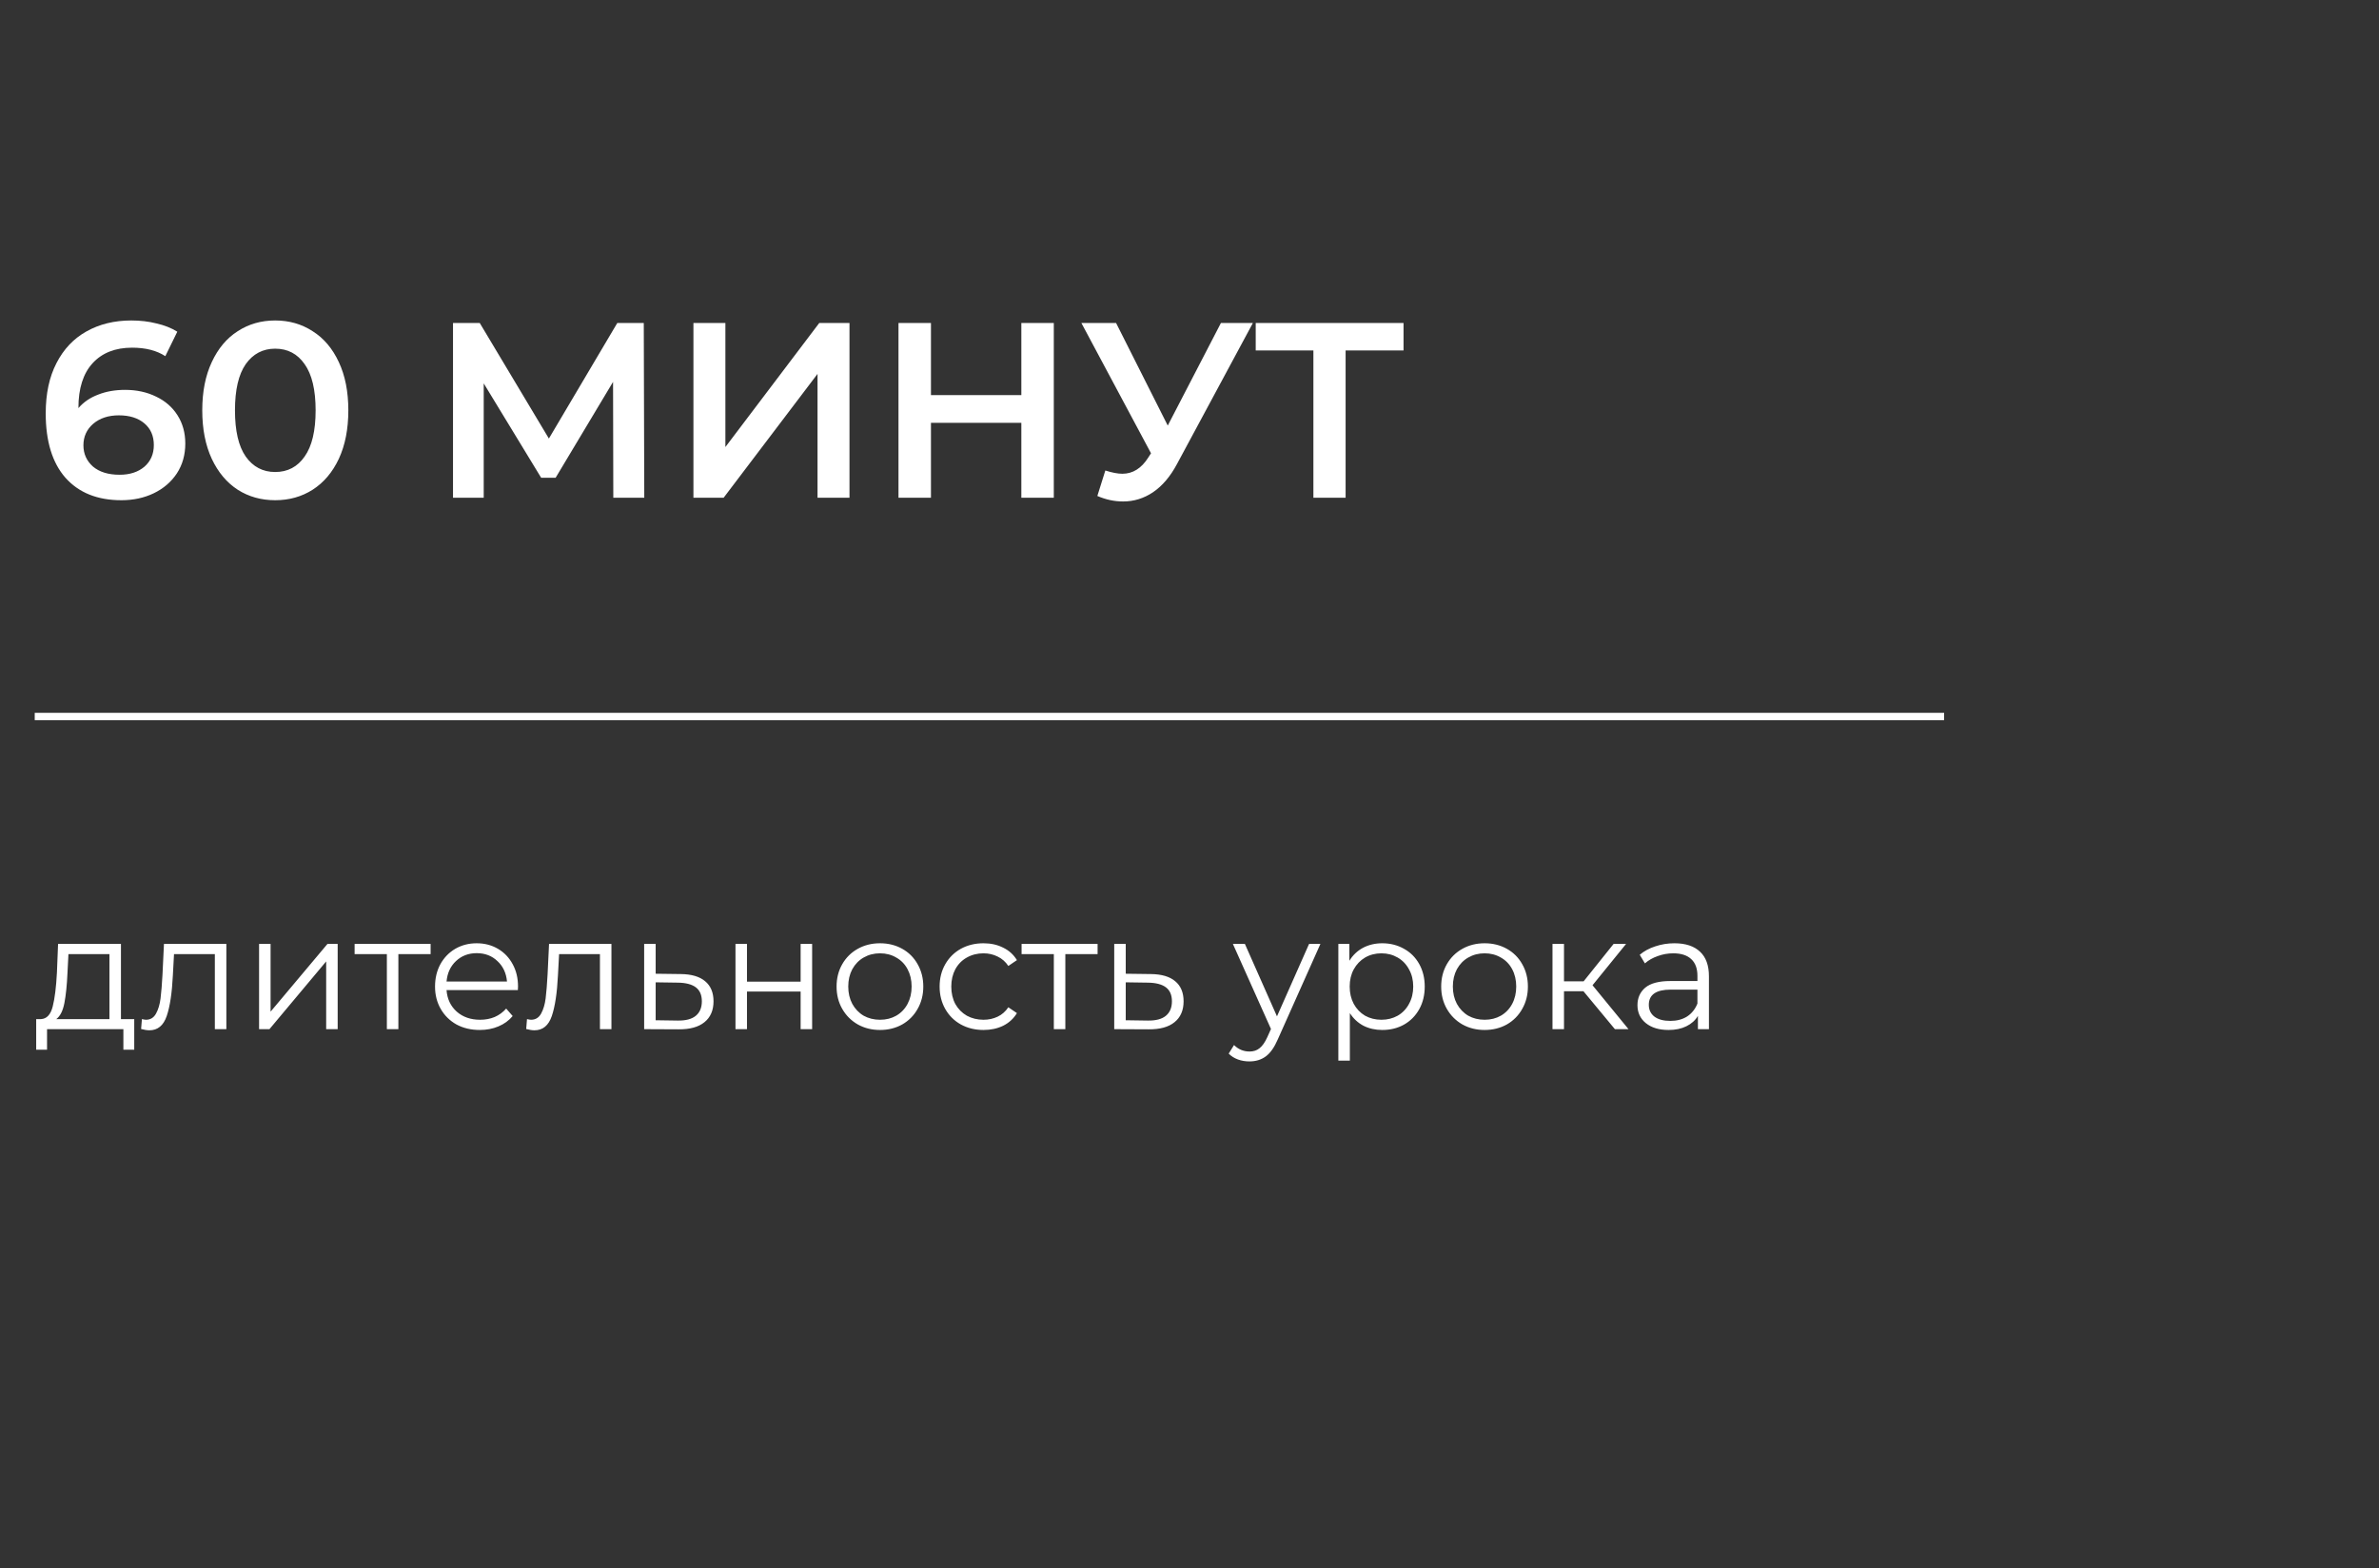 <?xml version="1.0" encoding="UTF-8"?> <svg xmlns="http://www.w3.org/2000/svg" width="411" height="271" viewBox="0 0 411 271" fill="none"><rect x="0" y="0" width="411" height="271" fill="#333333" stroke="none"/> <g clip-path="url(#clip0)"> <path d="M23.192 176.09V181.382H21.316V177.826H8.128V181.382H6.252V176.09H7.092C8.081 176.034 8.753 175.306 9.108 173.906C9.463 172.506 9.705 170.546 9.836 168.026L10.032 163.098H20.896V176.09H23.192ZM11.656 168.138C11.563 170.229 11.385 171.956 11.124 173.318C10.863 174.662 10.396 175.586 9.724 176.09H18.908V164.862H11.824L11.656 168.138ZM39.106 163.098V177.826H37.118V164.862H30.062L29.866 168.502C29.717 171.564 29.362 173.916 28.802 175.558C28.242 177.201 27.244 178.022 25.806 178.022C25.414 178.022 24.938 177.948 24.378 177.798L24.518 176.09C24.854 176.165 25.088 176.202 25.218 176.202C25.984 176.202 26.562 175.848 26.954 175.138C27.346 174.429 27.608 173.552 27.738 172.506C27.869 171.461 27.981 170.08 28.074 168.362L28.326 163.098H39.106ZM44.758 163.098H46.746V174.802L56.574 163.098H58.338V177.826H56.35V166.122L46.55 177.826H44.758V163.098ZM74.395 164.862H68.823V177.826H66.835V164.862H61.263V163.098H74.395V164.862ZM89.466 171.078H77.146C77.258 172.609 77.846 173.85 78.91 174.802C79.974 175.736 81.318 176.202 82.942 176.202C83.856 176.202 84.697 176.044 85.462 175.726C86.227 175.39 86.89 174.905 87.45 174.27L88.57 175.558C87.916 176.342 87.095 176.94 86.106 177.35C85.135 177.761 84.062 177.966 82.886 177.966C81.374 177.966 80.03 177.649 78.854 177.014C77.697 176.361 76.791 175.465 76.138 174.326C75.484 173.188 75.158 171.9 75.158 170.462C75.158 169.025 75.466 167.737 76.082 166.598C76.716 165.46 77.575 164.573 78.658 163.938C79.759 163.304 80.991 162.986 82.354 162.986C83.716 162.986 84.939 163.304 86.022 163.938C87.105 164.573 87.954 165.46 88.57 166.598C89.186 167.718 89.494 169.006 89.494 170.462L89.466 171.078ZM82.354 164.694C80.935 164.694 79.74 165.152 78.77 166.066C77.818 166.962 77.276 168.138 77.146 169.594H87.59C87.459 168.138 86.909 166.962 85.938 166.066C84.986 165.152 83.791 164.694 82.354 164.694ZM105.634 163.098V177.826H103.646V164.862H96.59L96.394 168.502C96.244 171.564 95.89 173.916 95.33 175.558C94.77 177.201 93.771 178.022 92.334 178.022C91.942 178.022 91.466 177.948 90.906 177.798L91.046 176.09C91.382 176.165 91.615 176.202 91.746 176.202C92.511 176.202 93.09 175.848 93.482 175.138C93.874 174.429 94.135 173.552 94.266 172.506C94.396 171.461 94.508 170.08 94.602 168.362L94.854 163.098H105.634ZM117.613 168.306C119.461 168.325 120.861 168.736 121.813 169.538C122.784 170.341 123.269 171.498 123.269 173.01C123.269 174.578 122.746 175.782 121.701 176.622C120.674 177.462 119.181 177.873 117.221 177.854L111.285 177.826V163.098H113.273V168.25L117.613 168.306ZM117.109 176.342C118.472 176.361 119.498 176.09 120.189 175.53C120.898 174.952 121.253 174.112 121.253 173.01C121.253 171.928 120.908 171.125 120.217 170.602C119.526 170.08 118.49 169.809 117.109 169.79L113.273 169.734V176.286L117.109 176.342ZM127.062 163.098H129.05V169.622H138.318V163.098H140.306V177.826H138.318V171.33H129.05V177.826H127.062V163.098ZM152.033 177.966C150.614 177.966 149.336 177.649 148.197 177.014C147.058 176.361 146.162 175.465 145.509 174.326C144.856 173.188 144.529 171.9 144.529 170.462C144.529 169.025 144.856 167.737 145.509 166.598C146.162 165.46 147.058 164.573 148.197 163.938C149.336 163.304 150.614 162.986 152.033 162.986C153.452 162.986 154.73 163.304 155.869 163.938C157.008 164.573 157.894 165.46 158.529 166.598C159.182 167.737 159.509 169.025 159.509 170.462C159.509 171.9 159.182 173.188 158.529 174.326C157.894 175.465 157.008 176.361 155.869 177.014C154.73 177.649 153.452 177.966 152.033 177.966ZM152.033 176.202C153.078 176.202 154.012 175.969 154.833 175.502C155.673 175.017 156.326 174.336 156.793 173.458C157.26 172.581 157.493 171.582 157.493 170.462C157.493 169.342 157.26 168.344 156.793 167.466C156.326 166.589 155.673 165.917 154.833 165.45C154.012 164.965 153.078 164.722 152.033 164.722C150.988 164.722 150.045 164.965 149.205 165.45C148.384 165.917 147.73 166.589 147.245 167.466C146.778 168.344 146.545 169.342 146.545 170.462C146.545 171.582 146.778 172.581 147.245 173.458C147.73 174.336 148.384 175.017 149.205 175.502C150.045 175.969 150.988 176.202 152.033 176.202ZM169.918 177.966C168.462 177.966 167.155 177.649 165.998 177.014C164.859 176.38 163.963 175.493 163.31 174.354C162.656 173.197 162.33 171.9 162.33 170.462C162.33 169.025 162.656 167.737 163.31 166.598C163.963 165.46 164.859 164.573 165.998 163.938C167.155 163.304 168.462 162.986 169.918 162.986C171.187 162.986 172.316 163.238 173.306 163.742C174.314 164.228 175.107 164.946 175.686 165.898L174.202 166.906C173.716 166.178 173.1 165.637 172.354 165.282C171.607 164.909 170.795 164.722 169.918 164.722C168.854 164.722 167.892 164.965 167.034 165.45C166.194 165.917 165.531 166.589 165.046 167.466C164.579 168.344 164.346 169.342 164.346 170.462C164.346 171.601 164.579 172.609 165.046 173.486C165.531 174.345 166.194 175.017 167.034 175.502C167.892 175.969 168.854 176.202 169.918 176.202C170.795 176.202 171.607 176.025 172.354 175.67C173.1 175.316 173.716 174.774 174.202 174.046L175.686 175.054C175.107 176.006 174.314 176.734 173.306 177.238C172.298 177.724 171.168 177.966 169.918 177.966ZM189.622 164.862H184.05V177.826H182.062V164.862H176.49V163.098H189.622V164.862ZM198.824 168.306C200.672 168.325 202.072 168.736 203.024 169.538C203.995 170.341 204.48 171.498 204.48 173.01C204.48 174.578 203.957 175.782 202.912 176.622C201.885 177.462 200.392 177.873 198.432 177.854L192.496 177.826V163.098H194.484V168.25L198.824 168.306ZM198.32 176.342C199.683 176.361 200.709 176.09 201.4 175.53C202.109 174.952 202.464 174.112 202.464 173.01C202.464 171.928 202.119 171.125 201.428 170.602C200.737 170.08 199.701 169.809 198.32 169.79L194.484 169.734V176.286L198.32 176.342ZM228.117 163.098L220.753 179.59C220.156 180.972 219.465 181.952 218.681 182.53C217.897 183.109 216.955 183.398 215.853 183.398C215.144 183.398 214.481 183.286 213.865 183.062C213.249 182.838 212.717 182.502 212.269 182.054L213.193 180.57C213.94 181.317 214.836 181.69 215.881 181.69C216.553 181.69 217.123 181.504 217.589 181.13C218.075 180.757 218.523 180.122 218.933 179.226L219.577 177.798L212.997 163.098H215.069L220.613 175.614L226.157 163.098H228.117ZM238.803 162.986C240.184 162.986 241.435 163.304 242.555 163.938C243.675 164.554 244.552 165.432 245.187 166.57C245.821 167.709 246.139 169.006 246.139 170.462C246.139 171.937 245.821 173.244 245.187 174.382C244.552 175.521 243.675 176.408 242.555 177.042C241.453 177.658 240.203 177.966 238.803 177.966C237.608 177.966 236.525 177.724 235.555 177.238C234.603 176.734 233.819 176.006 233.203 175.054V183.258H231.215V163.098H233.119V166.01C233.716 165.04 234.5 164.293 235.471 163.77C236.46 163.248 237.571 162.986 238.803 162.986ZM238.663 176.202C239.689 176.202 240.623 175.969 241.463 175.502C242.303 175.017 242.956 174.336 243.423 173.458C243.908 172.581 244.151 171.582 244.151 170.462C244.151 169.342 243.908 168.353 243.423 167.494C242.956 166.617 242.303 165.936 241.463 165.45C240.623 164.965 239.689 164.722 238.663 164.722C237.617 164.722 236.675 164.965 235.835 165.45C235.013 165.936 234.36 166.617 233.875 167.494C233.408 168.353 233.175 169.342 233.175 170.462C233.175 171.582 233.408 172.581 233.875 173.458C234.36 174.336 235.013 175.017 235.835 175.502C236.675 175.969 237.617 176.202 238.663 176.202ZM256.486 177.966C255.067 177.966 253.789 177.649 252.65 177.014C251.511 176.361 250.615 175.465 249.962 174.326C249.309 173.188 248.982 171.9 248.982 170.462C248.982 169.025 249.309 167.737 249.962 166.598C250.615 165.46 251.511 164.573 252.65 163.938C253.789 163.304 255.067 162.986 256.486 162.986C257.905 162.986 259.183 163.304 260.322 163.938C261.461 164.573 262.347 165.46 262.982 166.598C263.635 167.737 263.962 169.025 263.962 170.462C263.962 171.9 263.635 173.188 262.982 174.326C262.347 175.465 261.461 176.361 260.322 177.014C259.183 177.649 257.905 177.966 256.486 177.966ZM256.486 176.202C257.531 176.202 258.465 175.969 259.286 175.502C260.126 175.017 260.779 174.336 261.246 173.458C261.713 172.581 261.946 171.582 261.946 170.462C261.946 169.342 261.713 168.344 261.246 167.466C260.779 166.589 260.126 165.917 259.286 165.45C258.465 164.965 257.531 164.722 256.486 164.722C255.441 164.722 254.498 164.965 253.658 165.45C252.837 165.917 252.183 166.589 251.698 167.466C251.231 168.344 250.998 169.342 250.998 170.462C250.998 171.582 251.231 172.581 251.698 173.458C252.183 174.336 252.837 175.017 253.658 175.502C254.498 175.969 255.441 176.202 256.486 176.202ZM273.559 171.274H270.199V177.826H268.211V163.098H270.199V169.566H273.587L278.767 163.098H280.923L275.127 170.238L281.343 177.826H278.991L273.559 171.274ZM289.275 162.986C291.198 162.986 292.672 163.472 293.699 164.442C294.726 165.394 295.239 166.813 295.239 168.698V177.826H293.335V175.53C292.887 176.296 292.224 176.893 291.347 177.322C290.488 177.752 289.462 177.966 288.267 177.966C286.624 177.966 285.318 177.574 284.347 176.79C283.376 176.006 282.891 174.97 282.891 173.682C282.891 172.432 283.339 171.424 284.235 170.658C285.15 169.893 286.596 169.51 288.575 169.51H293.251V168.614C293.251 167.345 292.896 166.384 292.187 165.73C291.478 165.058 290.442 164.722 289.079 164.722C288.146 164.722 287.25 164.881 286.391 165.198C285.532 165.497 284.795 165.917 284.179 166.458L283.283 164.974C284.03 164.34 284.926 163.854 285.971 163.518C287.016 163.164 288.118 162.986 289.275 162.986ZM288.575 176.398C289.695 176.398 290.656 176.146 291.459 175.642C292.262 175.12 292.859 174.373 293.251 173.402V170.994H288.631C286.111 170.994 284.851 171.872 284.851 173.626C284.851 174.485 285.178 175.166 285.831 175.67C286.484 176.156 287.399 176.398 288.575 176.398Z" fill="white"></path> <path d="M21.616 67.365C23.6 67.365 25.383 67.753 26.965 68.529C28.546 69.277 29.783 70.356 30.674 71.765C31.566 73.174 32.012 74.799 32.012 76.639C32.012 78.595 31.523 80.32 30.545 81.816C29.567 83.282 28.244 84.418 26.576 85.224C24.909 86.029 23.039 86.431 20.969 86.431C16.827 86.431 13.607 85.137 11.306 82.549C9.034 79.961 7.898 76.251 7.898 71.42C7.898 68.026 8.516 65.136 9.753 62.749C10.989 60.333 12.715 58.507 14.929 57.271C17.172 56.005 19.761 55.373 22.694 55.373C24.247 55.373 25.699 55.545 27.051 55.89C28.431 56.207 29.625 56.681 30.631 57.314L28.561 61.541C27.065 60.563 25.153 60.075 22.823 60.075C19.919 60.075 17.647 60.966 16.008 62.749C14.369 64.532 13.549 67.106 13.549 70.471V70.514C14.441 69.478 15.576 68.702 16.957 68.184C18.337 67.638 19.89 67.365 21.616 67.365ZM20.667 82.031C22.421 82.031 23.844 81.571 24.937 80.651C26.03 79.702 26.576 78.451 26.576 76.898C26.576 75.316 26.03 74.065 24.937 73.145C23.844 72.225 22.378 71.765 20.537 71.765C18.726 71.765 17.244 72.254 16.094 73.231C14.973 74.209 14.412 75.446 14.412 76.941C14.412 78.408 14.958 79.63 16.051 80.608C17.172 81.557 18.711 82.031 20.667 82.031ZM47.539 86.431C45.123 86.431 42.967 85.828 41.069 84.62C39.17 83.383 37.675 81.6 36.582 79.271C35.489 76.912 34.943 74.123 34.943 70.902C34.943 67.681 35.489 64.906 36.582 62.577C37.675 60.218 39.17 58.435 41.069 57.227C42.967 55.991 45.123 55.373 47.539 55.373C49.955 55.373 52.112 55.991 54.01 57.227C55.937 58.435 57.446 60.218 58.539 62.577C59.632 64.906 60.178 67.681 60.178 70.902C60.178 74.123 59.632 76.912 58.539 79.271C57.446 81.6 55.937 83.383 54.01 84.62C52.112 85.828 49.955 86.431 47.539 86.431ZM47.539 81.557C49.696 81.557 51.393 80.665 52.629 78.882C53.895 77.099 54.527 74.439 54.527 70.902C54.527 67.365 53.895 64.705 52.629 62.922C51.393 61.139 49.696 60.247 47.539 60.247C45.411 60.247 43.714 61.139 42.449 62.922C41.212 64.705 40.594 67.365 40.594 70.902C40.594 74.439 41.212 77.099 42.449 78.882C43.714 80.665 45.411 81.557 47.539 81.557ZM105.956 86L105.913 65.984L95.992 82.549H93.49L83.568 66.243V86H78.262V55.804H82.878L94.827 75.776L106.646 55.804H111.219L111.305 86H105.956ZM119.799 55.804H125.32V77.243L141.54 55.804H146.759V86H141.238V64.604L125.018 86H119.799V55.804ZM182.057 55.804V86H176.449V73.059H160.834V86H155.226V55.804H160.834V68.271H176.449V55.804H182.057ZM216.453 55.804L203.339 80.177C202.189 82.333 200.808 83.958 199.198 85.051C197.616 86.115 195.891 86.647 194.021 86.647C192.526 86.647 191.045 86.331 189.578 85.698L190.959 81.298C192.138 81.672 193.116 81.859 193.892 81.859C195.704 81.859 197.199 80.924 198.378 79.055L198.853 78.322L186.818 55.804H192.814L201.743 73.533L210.931 55.804H216.453ZM242.477 60.549H232.469V86H226.905V60.549H216.94V55.804H242.477V60.549Z" fill="white"></path> <rect x="6" y="123.168" width="329.869" height="1.269" fill="white"></rect> </g> <defs> <clipPath id="clip0"> <rect width="411" height="271" fill="white"></rect> </clipPath> </defs> </svg> 